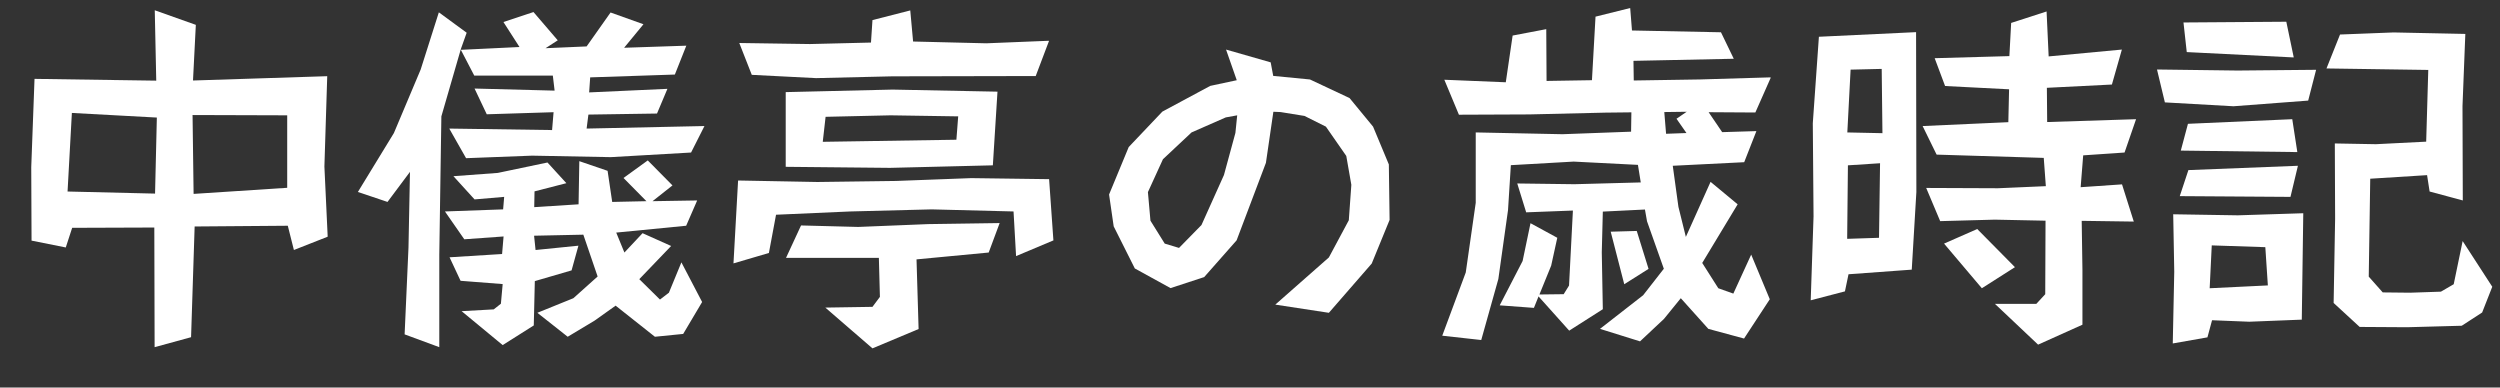 <?xml version="1.0" encoding="UTF-8"?><svg id="uuid-61919fad-f2ce-4c11-9f14-2d95990ac16a" xmlns="http://www.w3.org/2000/svg" viewBox="0 0 168 26.04"><rect x="0" y="0" width="168" height="26.04" fill="#333333" stroke="none"/><g id="uuid-2dbfae8b-5052-4552-a1ea-34812546f406"><path d="M22.01,15.91l-2.26.89-.41-1.63-6.26.05-.24,7.44-2.45.67-.02-8.04-5.52.02-.43,1.32-2.3-.46-.02-4.94.22-5.93,8.18.12-.1-4.73,2.76.98-.19,3.74,9.02-.29-.19,6.07.22,4.7ZM10.54,7.9l-5.71-.31-.29,5.28,5.88.14.12-5.11ZM19.3,12.62v-4.87l-6.36-.02.07,5.3,6.29-.41Z" style="fill:#fff;"/><path d="M47.35,8.45l-.91,1.8-5.4.31-5.28-.1-4.44.17-1.13-1.99,6.91.1.1-1.2-4.49.14-.82-1.73,5.38.14-.12-1.01h-5.28l-.91-1.75-1.3,4.49-.14,9.29v6.22l-2.33-.86.26-5.83.1-5.09-1.51,2.02-1.99-.67,2.42-3.96,1.8-4.27,1.22-3.84,1.87,1.37-.41,1.15,3.96-.19-1.08-1.68,2.02-.67,1.63,1.9-.82.53,2.76-.12,1.61-2.28,2.21.79-1.3,1.58,4.18-.14-.77,1.94-5.69.19-.07,1.01,5.26-.24-.7,1.66-4.61.07-.12.94,7.92-.17ZM47.18,20.3l-1.27,2.14-1.9.19-2.64-2.09-1.42,1.01-1.8,1.08-2.04-1.61,2.42-.98,1.63-1.46-.96-2.81-3.31.07.1.96,2.88-.29-.46,1.66-2.47.72-.07,2.98-2.09,1.32-2.76-2.28,2.16-.12.48-.38.12-1.32-2.83-.22-.74-1.58,3.53-.22.1-1.18-2.64.19-1.3-1.87,3.91-.14.07-.84-1.99.17-1.42-1.56,2.98-.22,3.34-.7,1.27,1.39-2.14.55-.02,1.06,2.98-.19.05-2.9,1.9.65.31,2.09,2.3-.05-1.54-1.56,1.63-1.18,1.66,1.68-1.34,1.06,3-.05-.74,1.7-4.7.46.55,1.34,1.22-1.3,1.92.86-2.14,2.23,1.39,1.37.6-.46.84-2.04,1.39,2.66Z" style="fill:#fff;"/><path d="M70.8,16.15l-2.52,1.06-.17-3-5.5-.14-5.47.14-4.99.22-.48,2.57-2.38.7.31-5.57,5.33.1,5.28-.07,5.06-.19,5.23.07.29,4.13ZM70.49,2.76l-.89,2.35-9.65.02-5.11.12-4.32-.22-.84-2.14,4.75.07,4.1-.1.1-1.51,2.54-.65.19,2.09,4.92.12,4.2-.17ZM67.03,6.17l-.31,4.94-6.91.17-7.01-.07v-5.02l7.18-.17,7.06.14ZM67.18,14.98l-.74,1.99-4.85.46.14,4.68-3.1,1.3-3.17-2.74,3.17-.05.5-.67-.07-2.62h-6.24l1.01-2.18,3.84.1,4.7-.19,4.8-.07ZM64.39,7.82l-4.54-.07-4.37.1-.19,1.68,8.98-.14.12-1.56Z" style="fill:#fff;"/><path d="M93.38,14.78l-1.2,2.93-2.88,3.31-3.6-.55,3.6-3.17,1.34-2.5.17-2.38-.34-1.94-1.37-1.97-1.44-.72-1.61-.26-.48-.02-.5,3.43-1.97,5.21-2.18,2.47-2.26.74-2.4-1.32-1.42-2.83-.31-2.14,1.32-3.19,2.26-2.38,3.22-1.73,1.78-.38-.72-2.06,3,.86.17.91,2.47.24,2.66,1.25,1.58,1.92,1.06,2.54.05,3.72ZM83.14,7.75l-.77.14-2.3,1.01-1.92,1.8-1.01,2.21.17,1.92.96,1.54.96.29,1.51-1.54,1.51-3.36.77-2.83.12-1.18Z" style="fill:#fff;"/><path d="M118.99,5.23l-1.03,2.33-3.14-.02.91,1.34,2.3-.07-.82,2.09-4.8.24.38,2.76.5,2.02,1.66-3.7,1.82,1.51-2.38,3.94,1.08,1.7,1.01.36,1.2-2.62,1.25,3-1.73,2.64-2.4-.65-1.85-2.06-1.13,1.39-1.61,1.51-2.69-.84,2.9-2.26,1.39-1.78-1.13-3.19-.14-.79-2.83.14-.07,2.74.07,3.82-2.26,1.44-2.06-2.3-.31.77-2.3-.17,1.54-2.98.53-2.54,1.8.98-.41,1.87-.79,1.94,1.63-.02.36-.58.26-5.04-3.14.12-.6-1.94,3.84.05,4.46-.12-.19-1.18-4.32-.22-4.22.24-.19,3.02-.65,4.63-1.15,4.1-2.62-.29,1.58-4.25.67-4.68v-4.73l5.83.12,4.61-.17.02-1.3-1.75.02-5.11.12-4.73.02-.98-2.35,4.13.17.46-3.14,2.26-.43.02,3.48,3.05-.05.24-4.27,2.33-.58.12,1.51,5.98.12.86,1.78-6.74.14.02,1.32,4.46-.07,4.73-.14ZM110.78,18.07l-1.63,1.03-.91-3.53,1.75-.05.79,2.54ZM113.35,7.51l-1.51.02.12,1.46,1.37-.05-.67-.96.7-.48Z" style="fill:#fff;"/><path d="M128.78,12.91l-.31,5.21-4.25.31-.24,1.15-2.3.6.19-5.64-.05-6.26.41-5.81,6.53-.31.02,10.75ZM126.34,10.97l-2.16.14-.05,4.94,2.14-.07.07-5.02ZM126.5,8.95l-.05-4.32-2.09.05-.22,4.22,2.35.05ZM143.54,8.02l-.77,2.23-2.78.19-.17,2.14,2.78-.19.79,2.5-3.5-.05.05,3.31v3.67l-2.98,1.34-2.9-2.74h2.78l.6-.65.02-4.94-3.41-.07-3.67.1-.94-2.23,4.82.02,3.22-.14-.14-1.9-7.2-.22-.94-1.92,5.76-.26.05-2.21-4.3-.22-.7-1.87,5.02-.14.12-2.23,2.38-.77.14,3.02,4.92-.46-.67,2.35-4.37.22.02,2.3,5.95-.19ZM135.41,17.95l-2.23,1.42-2.54-3,2.23-.98,2.54,2.57Z" style="fill:#fff;"/><path d="M155.64,4.7l-.53,2.06-5.02.38-4.61-.26-.53-2.21,5.42.07,5.26-.05ZM154.78,14.33l-.1,7.15-3.53.14-2.5-.1-.31,1.15-2.33.41.1-4.82-.07-3.86,4.34.07,4.39-.14ZM154.42,11.14l-.5,2.09-7.44-.05.58-1.75,7.37-.29ZM154.37,10.22l-7.82-.1.48-1.8,7.01-.31.34,2.21ZM154.15,3.86l-7.2-.36-.22-1.99,6.91-.05.5,2.4ZM152.4,19.18l-.17-2.57-3.6-.12-.14,2.88,3.91-.19ZM167.5,19.22l-.7,1.78-1.37.89-3.67.1-3.19-.02-1.75-1.61.1-5.66-.02-5.06,2.76.05,3.38-.17.14-4.82-6.84-.1.91-2.28,3.6-.14,4.82.1-.19,4.85.02,6.34-2.23-.6-.17-1.1-3.82.24-.1,6.58.94,1.06,1.85.02,2.06-.07.86-.5.6-2.9,1.99,3.07Z" style="fill:#fff;"/></g></svg>